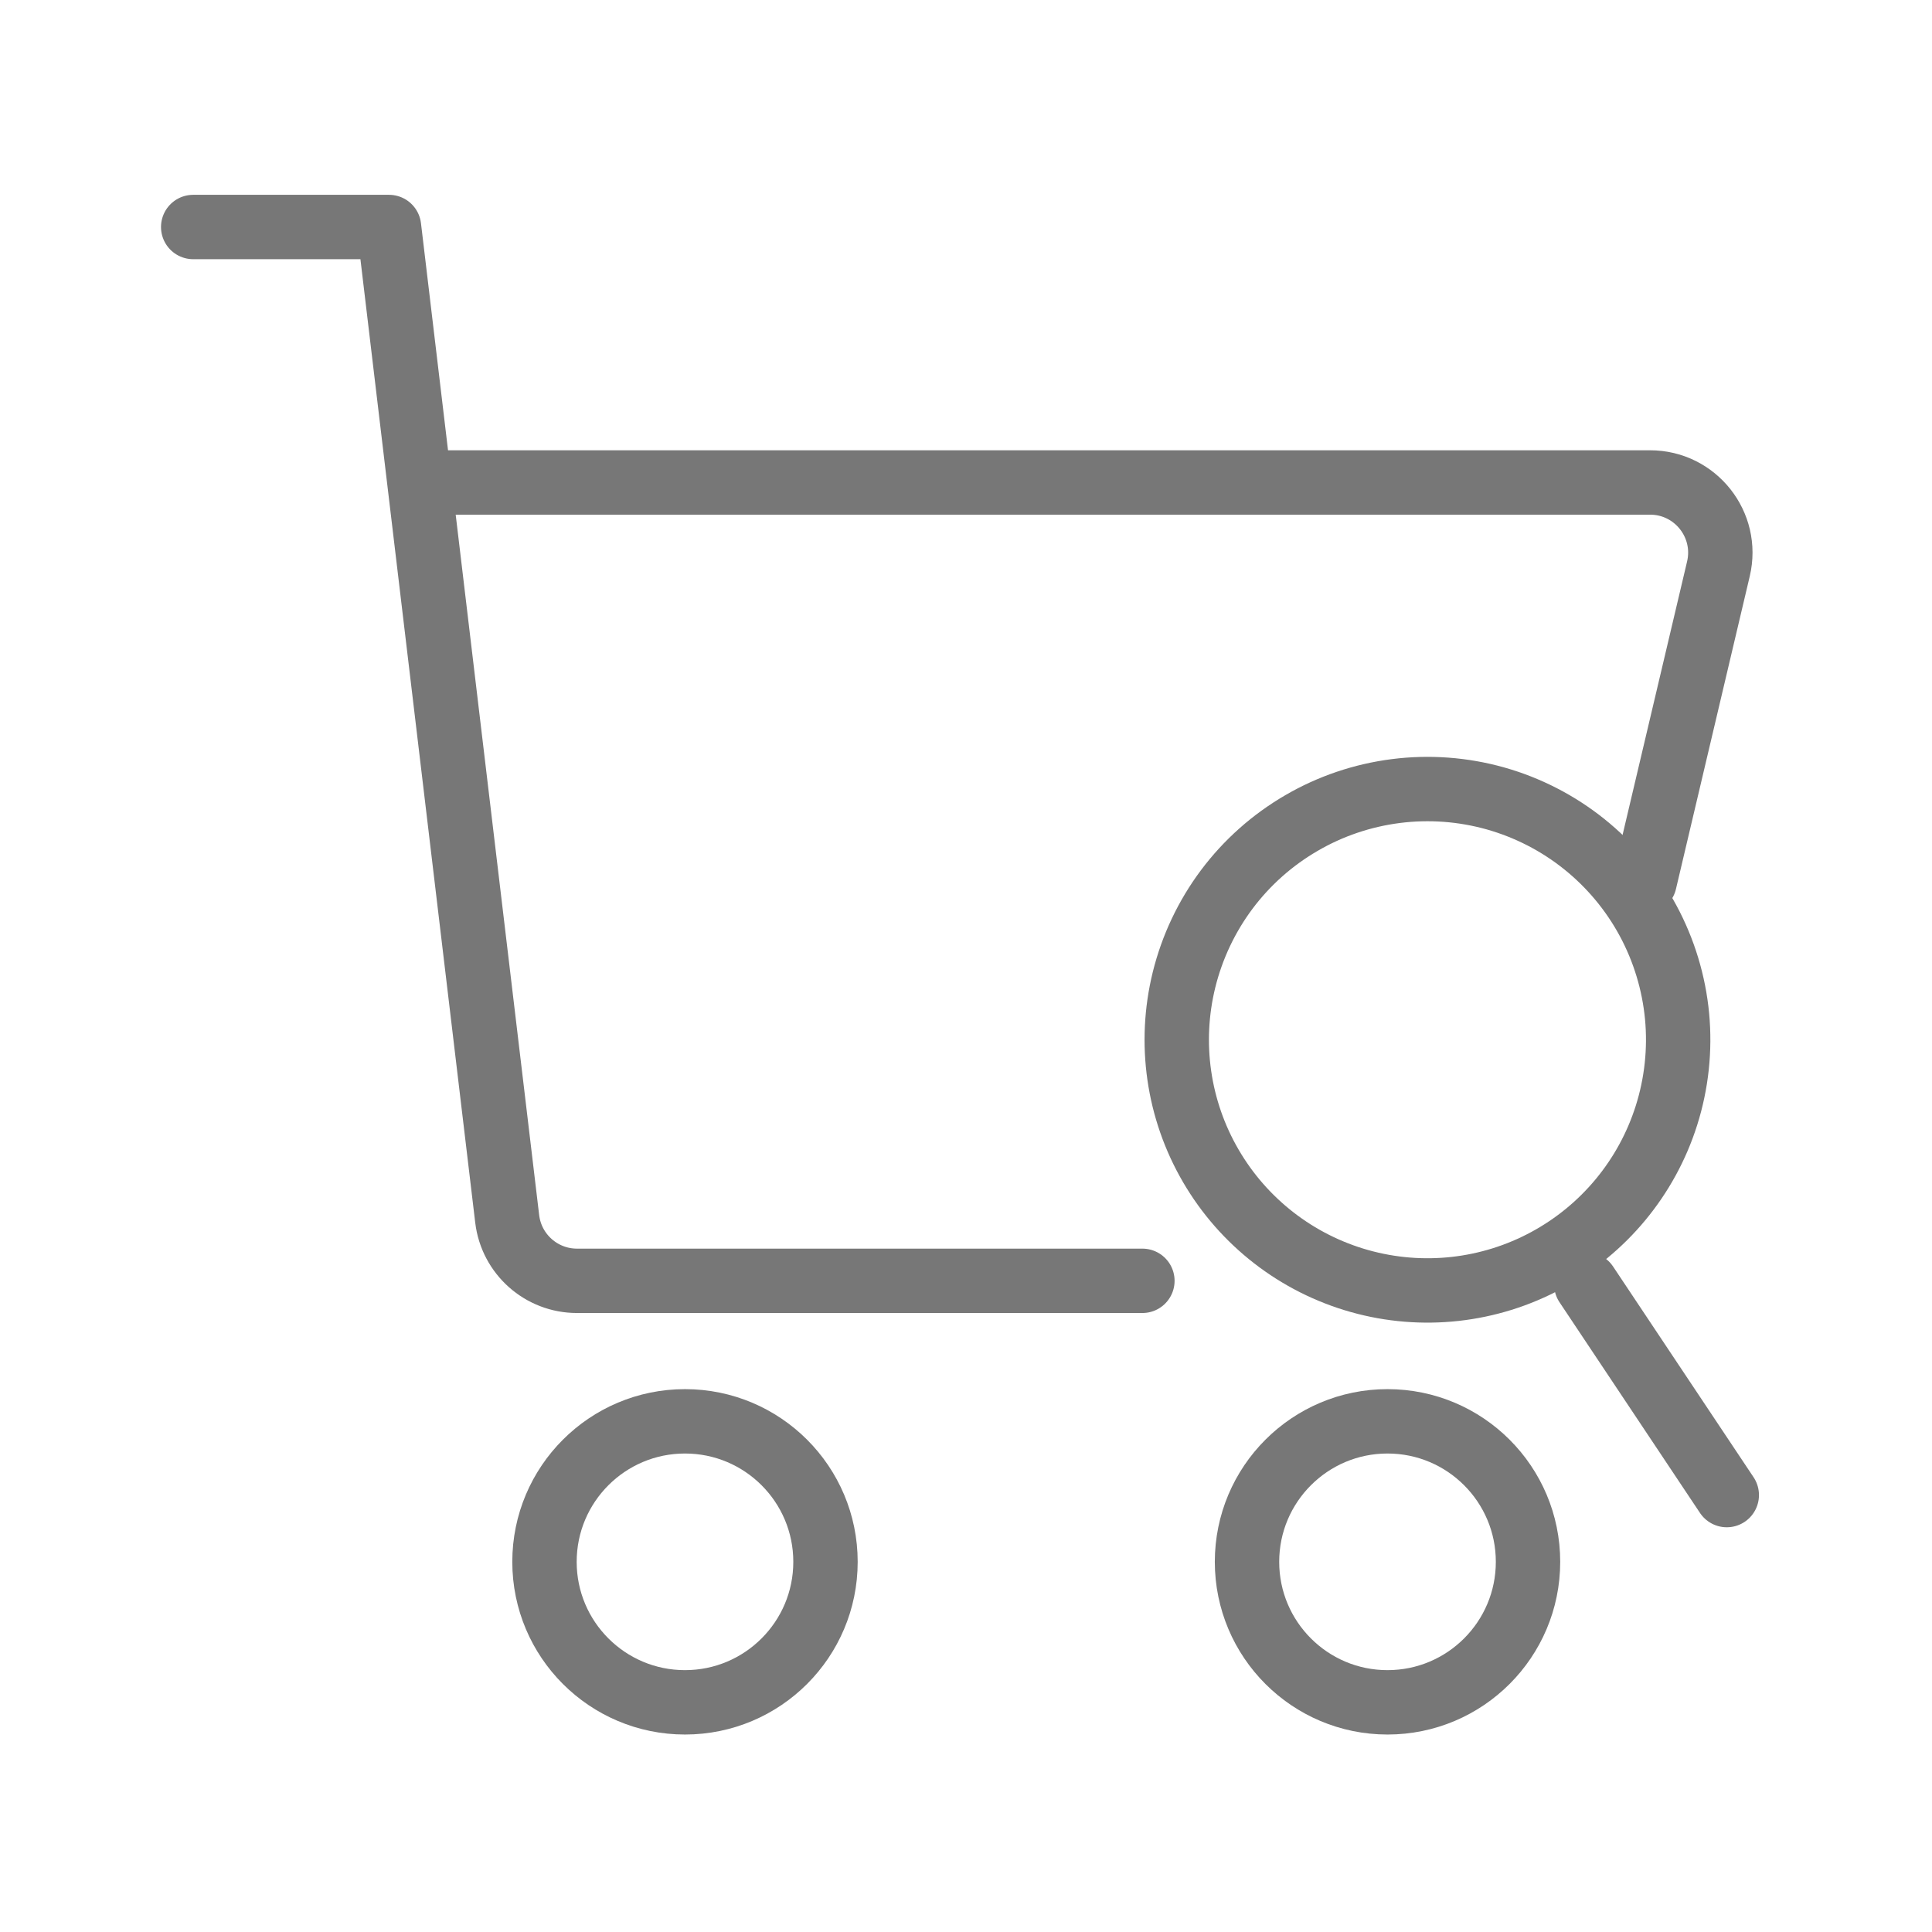 <svg width="40" height="40" viewBox="0 0 40 40" fill="none" xmlns="http://www.w3.org/2000/svg">
<path d="M4 4.7H8.054L8.684 9.989M8.684 9.989L10.501 25.236C10.588 25.967 11.209 26.518 11.945 26.518H23.652M8.684 9.989H34.162C35.101 9.989 35.794 10.864 35.578 11.778L34.05 18.254" stroke="#777777" stroke-width="1.333" stroke-linecap="round" stroke-linejoin="round"/>
<circle cx="28.727" cy="32.336" r="2.909" stroke="#777777" stroke-width="1.333"/>
<circle cx="14.182" cy="32.336" r="2.909" stroke="#777777" stroke-width="1.333"/>
<path d="M34.502 23.095C34.095 24.38 33.204 25.455 32.018 26.095C30.833 26.735 29.445 26.888 28.148 26.523C26.851 26.158 25.747 25.303 25.069 24.139C24.39 22.975 24.192 21.593 24.514 20.285C24.681 19.609 24.981 18.974 25.398 18.416C25.815 17.859 26.34 17.392 26.942 17.042C27.543 16.691 28.209 16.466 28.899 16.378C29.589 16.29 30.29 16.342 30.96 16.53C31.63 16.719 32.255 17.04 32.798 17.475C33.341 17.91 33.792 18.45 34.122 19.062C34.452 19.675 34.656 20.347 34.722 21.04C34.787 21.733 34.712 22.432 34.502 23.095V23.095Z" stroke="#777777" stroke-width="1.333" stroke-linecap="round" stroke-linejoin="round"/>
<path d="M32.842 26.591L35.751 30.954" stroke="#777777" stroke-width="1.333" stroke-linecap="round" stroke-linejoin="round"/>
</svg>
